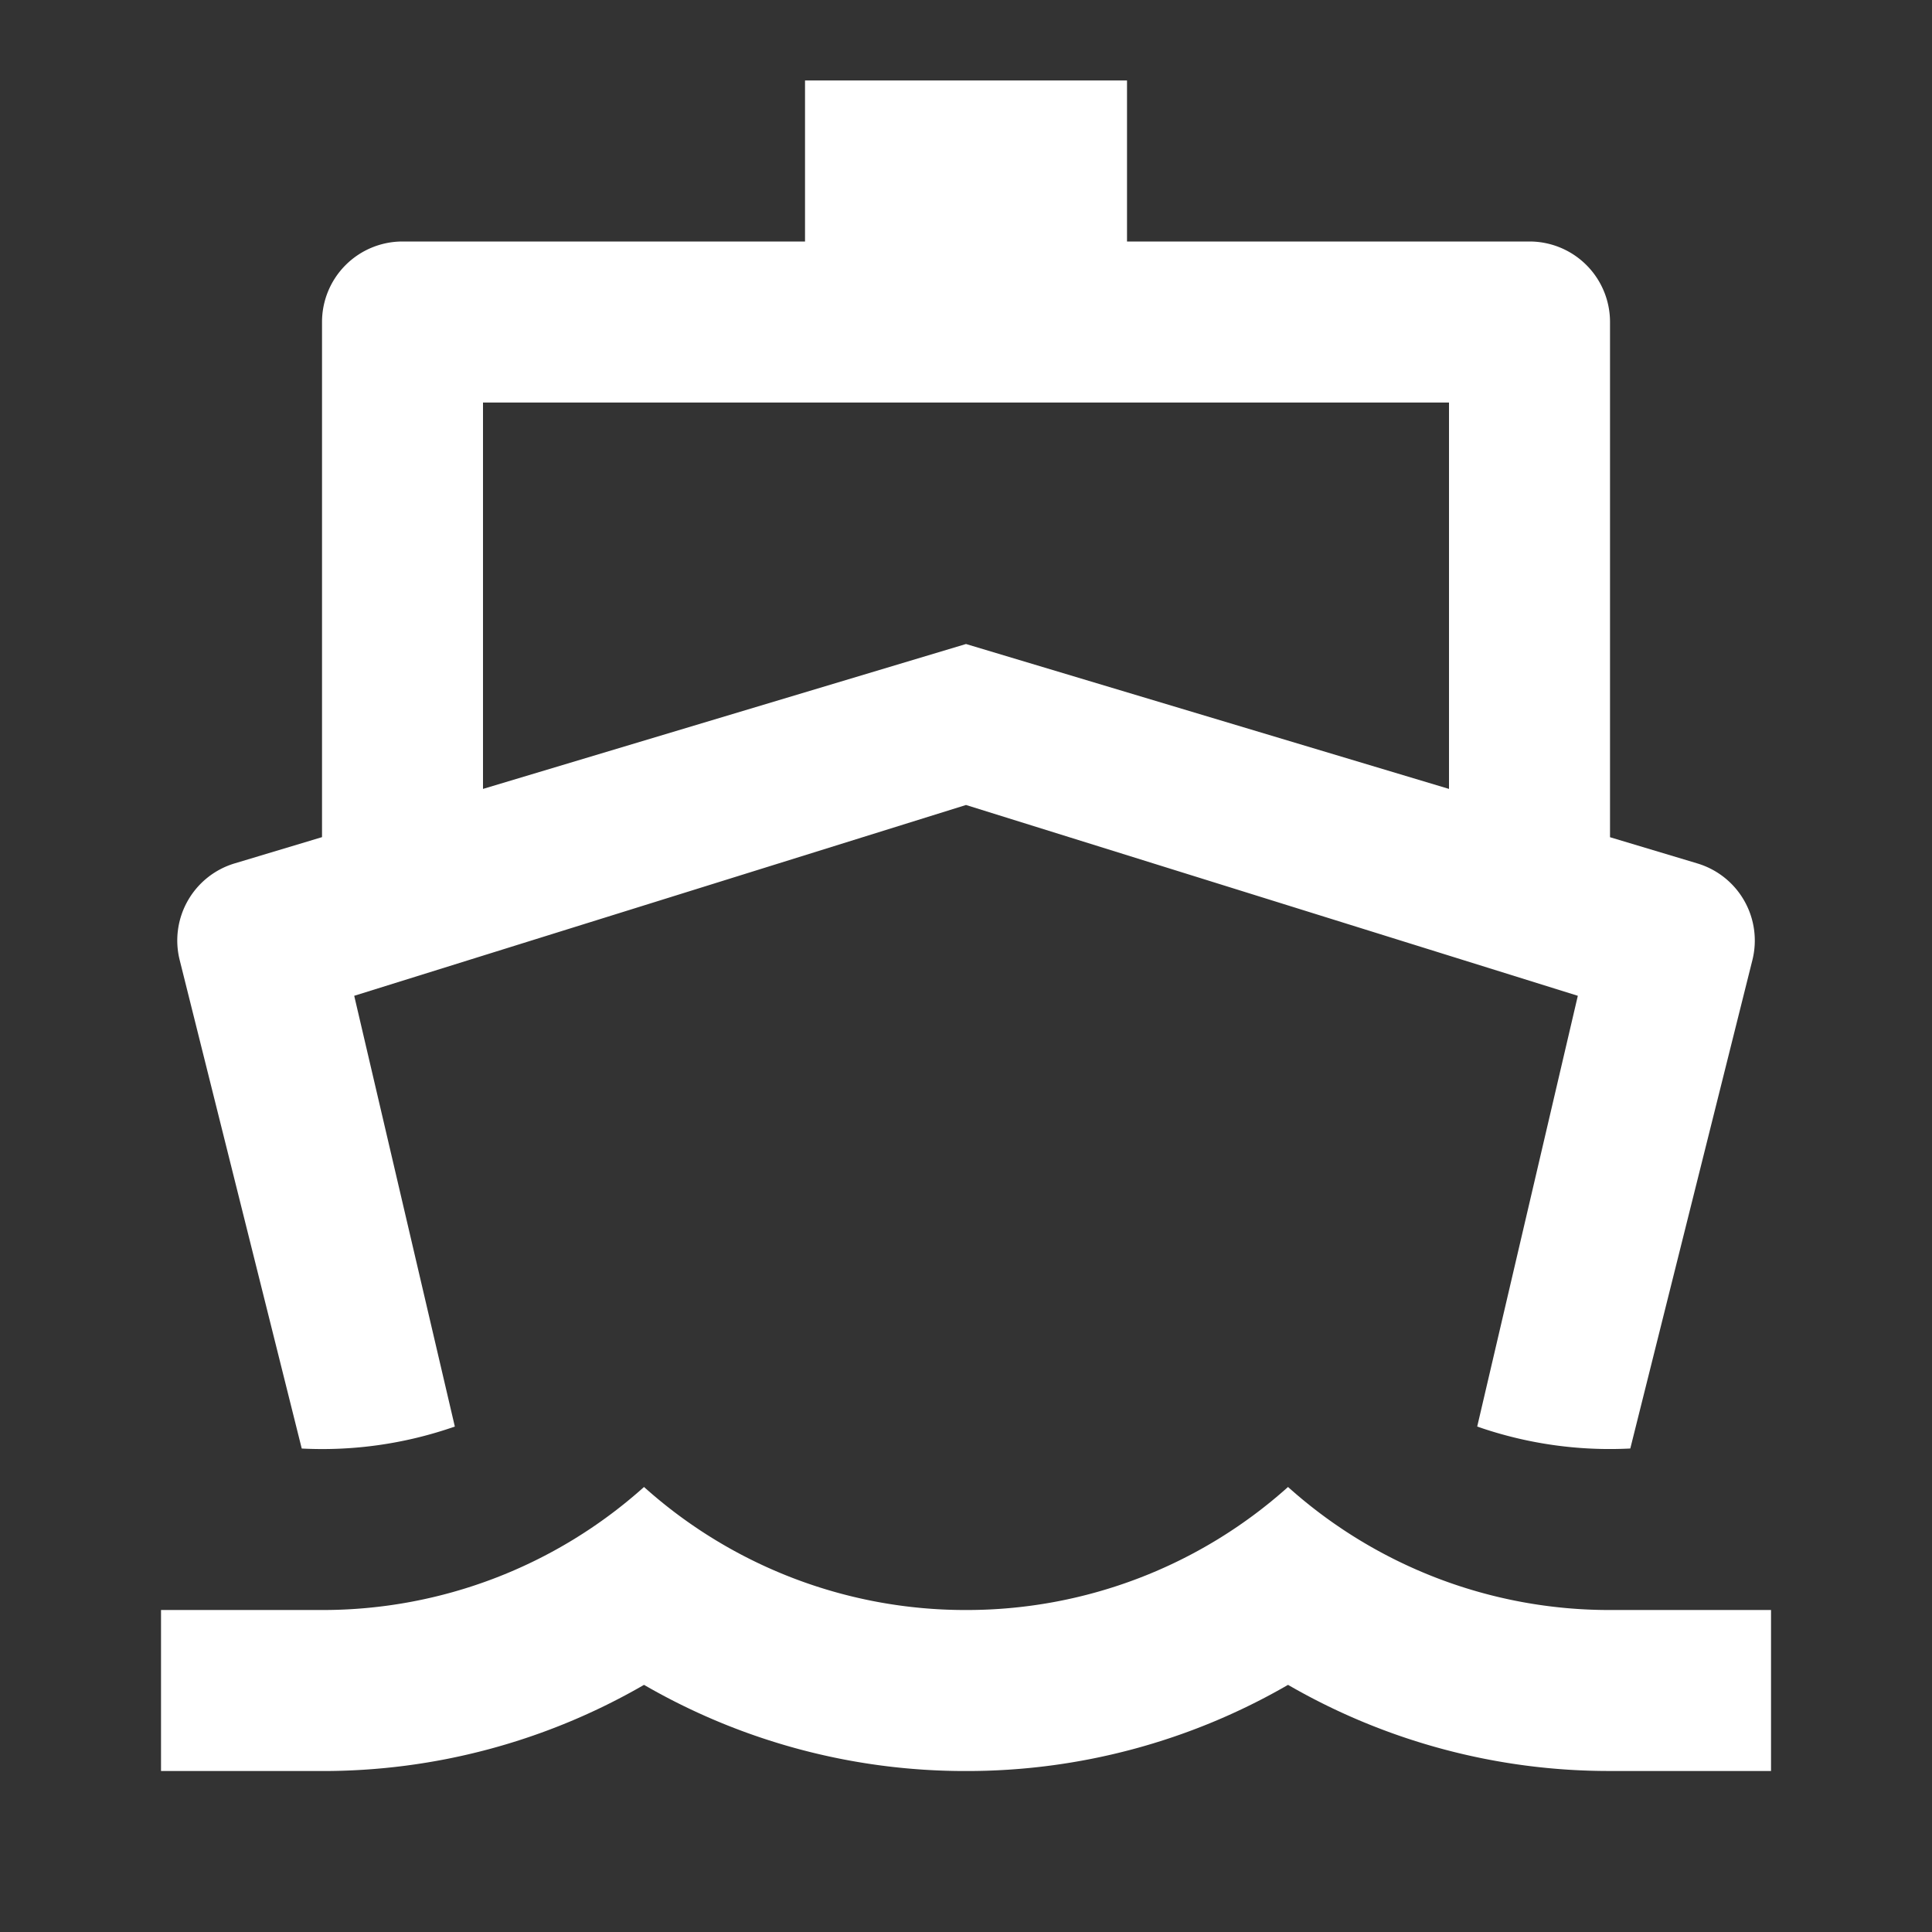 <?xml version="1.0" encoding="UTF-8"?>
<svg xmlns="http://www.w3.org/2000/svg" fill="none" viewBox="0 0 50 50">
  <rect x="0" y="0" width="50" height="50" fill="#333333" stroke="none"/>
  <path d="M8.334 21.667V8.333a2.083 2.083 0 0 1 2.083-2.083h10.417V2.083h8.333V6.25h10.417a2.083 2.083 0 0 1 2.083 2.083v13.334l2.262.679a2.083 2.083 0 0 1 1.423 2.5l-3.16 12.641a10.394 10.394 0 0 1-3.962-.568l2.604-11.148L25 20.833 9.167 25.771l2.604 11.148a10.395 10.395 0 0 1-3.962.569L4.65 24.845a2.083 2.083 0 0 1 1.421-2.5l2.263-.68Zm4.166-1.25 12.5-3.75 12.5 3.75v-10h-25v10Zm-4.166 21.25a12.454 12.454 0 0 0 8.333-3.184A12.454 12.454 0 0 0 25 41.667a12.454 12.454 0 0 0 8.334-3.184 12.454 12.454 0 0 0 8.333 3.184h4.167v4.166h-4.167a16.59 16.59 0 0 1-8.333-2.229A16.59 16.59 0 0 1 25 45.834a16.59 16.59 0 0 1-8.333-2.23 16.59 16.59 0 0 1-8.333 2.23H4.167v-4.167h4.167Z" fill="#fff"></path>
</svg>
